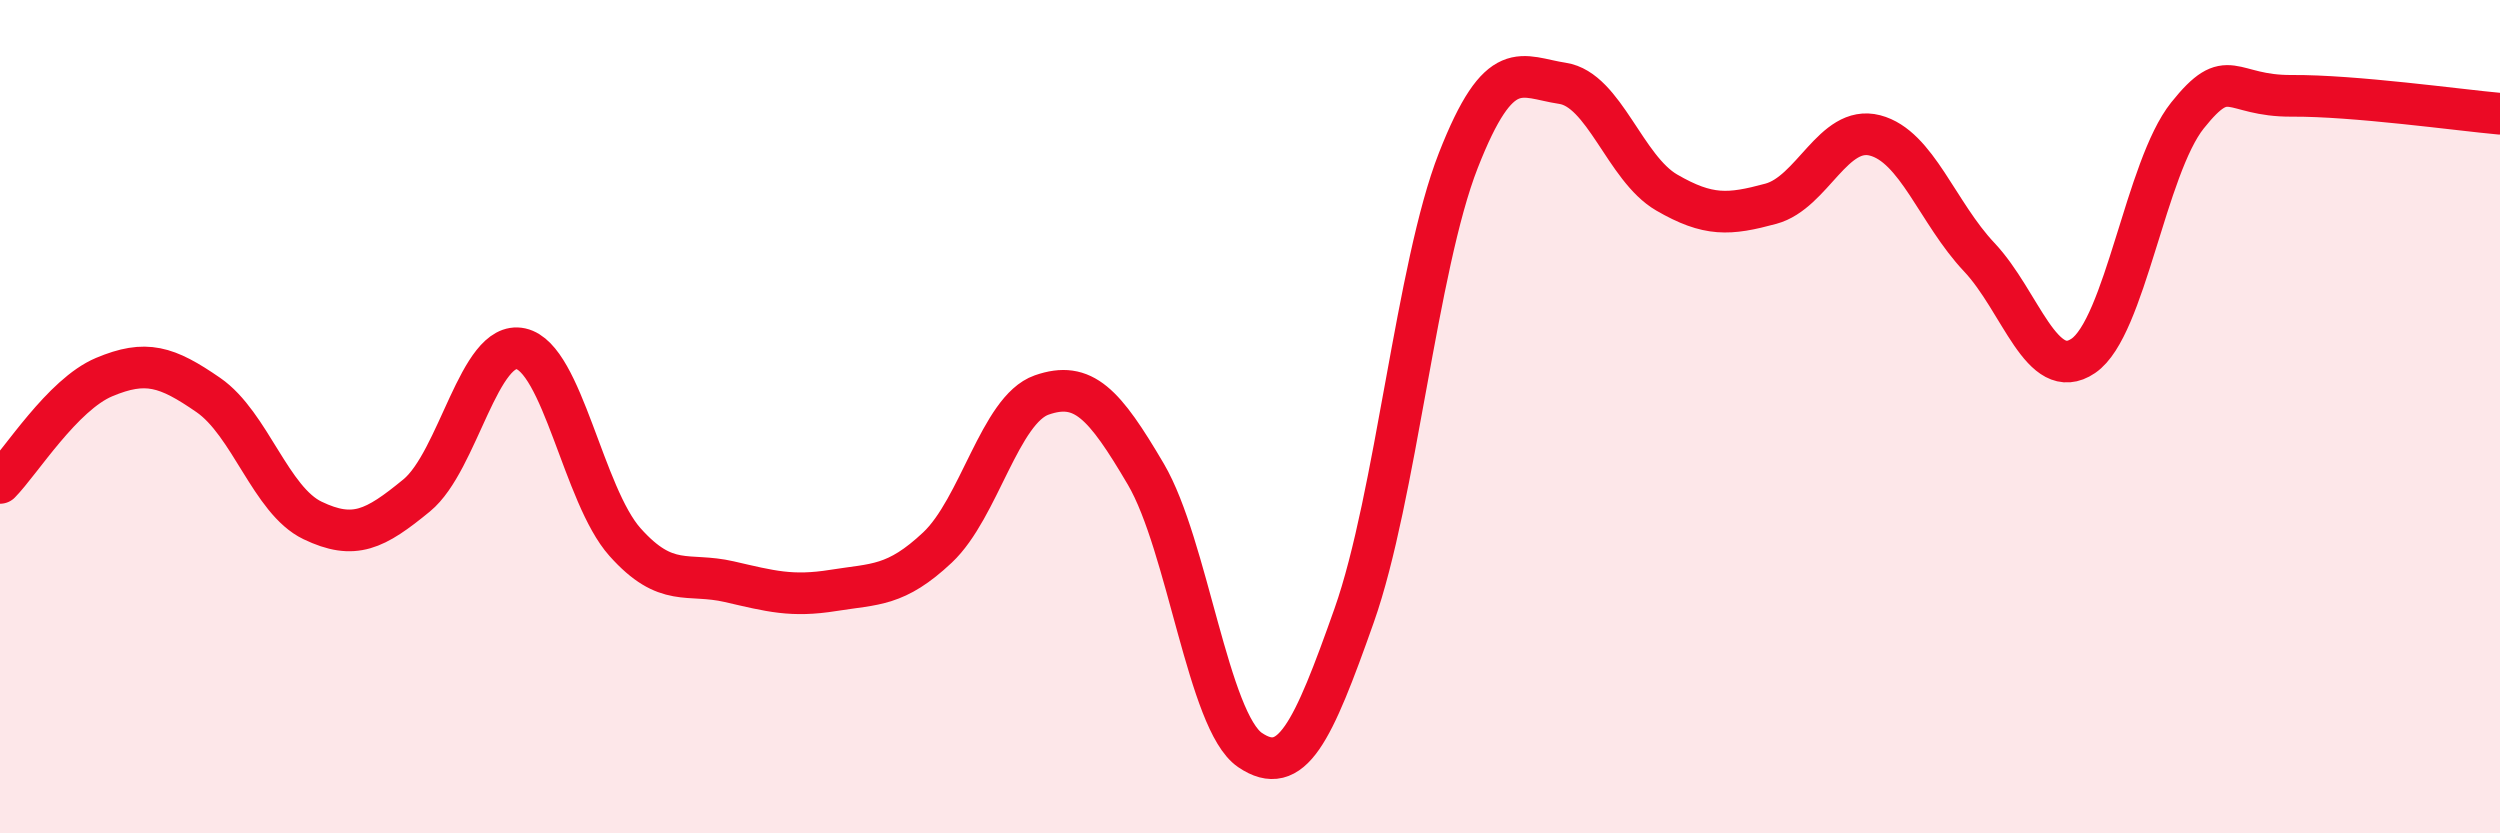 
    <svg width="60" height="20" viewBox="0 0 60 20" xmlns="http://www.w3.org/2000/svg">
      <path
        d="M 0,11.59 C 0.5,11.08 1.5,9.47 2.5,9.05 C 3.5,8.63 4,8.79 5,9.48 C 6,10.17 6.5,12.01 7.5,12.49 C 8.5,12.97 9,12.71 10,11.89 C 11,11.07 11.5,8.15 12.5,8.37 C 13.5,8.59 14,11.89 15,13.01 C 16,14.13 16.5,13.73 17.5,13.96 C 18.5,14.19 19,14.33 20,14.17 C 21,14.01 21.5,14.08 22.5,13.14 C 23.5,12.2 24,9.83 25,9.48 C 26,9.13 26.5,9.68 27.5,11.38 C 28.5,13.08 29,17.32 30,18 C 31,18.68 31.5,17.6 32.5,14.77 C 33.5,11.94 34,6.4 35,3.85 C 36,1.3 36.5,1.85 37.5,2 C 38.5,2.15 39,4.04 40,4.62 C 41,5.2 41.5,5.16 42.5,4.89 C 43.5,4.62 44,2.99 45,3.25 C 46,3.51 46.5,5.11 47.5,6.17 C 48.5,7.23 49,9.22 50,8.54 C 51,7.86 51.5,4.02 52.5,2.77 C 53.5,1.52 53.5,2.31 55,2.3 C 56.5,2.29 59,2.64 60,2.73L60 20L0 20Z"
        fill="#EB0A25"
        opacity="0.1"
        stroke-linecap="round"
        stroke-linejoin="round"
      />
      <path
        d="M 0,11.59 C 0.5,11.08 1.5,9.47 2.5,9.05 C 3.5,8.63 4,8.79 5,9.48 C 6,10.17 6.5,12.01 7.5,12.49 C 8.5,12.97 9,12.71 10,11.89 C 11,11.07 11.5,8.15 12.5,8.37 C 13.5,8.59 14,11.89 15,13.01 C 16,14.13 16.5,13.73 17.5,13.96 C 18.5,14.19 19,14.33 20,14.17 C 21,14.01 21.5,14.08 22.5,13.14 C 23.5,12.2 24,9.83 25,9.48 C 26,9.13 26.5,9.68 27.5,11.38 C 28.5,13.08 29,17.32 30,18 C 31,18.68 31.5,17.6 32.5,14.77 C 33.5,11.94 34,6.4 35,3.85 C 36,1.3 36.5,1.85 37.5,2 C 38.5,2.15 39,4.04 40,4.62 C 41,5.2 41.5,5.16 42.5,4.89 C 43.5,4.62 44,2.99 45,3.25 C 46,3.51 46.5,5.11 47.5,6.17 C 48.5,7.23 49,9.22 50,8.54 C 51,7.86 51.5,4.02 52.5,2.77 C 53.5,1.52 53.5,2.31 55,2.3 C 56.5,2.29 59,2.64 60,2.73"
        stroke="#EB0A25"
        stroke-width="1"
        fill="none"
        stroke-linecap="round"
        stroke-linejoin="round"
      />
    </svg>
  